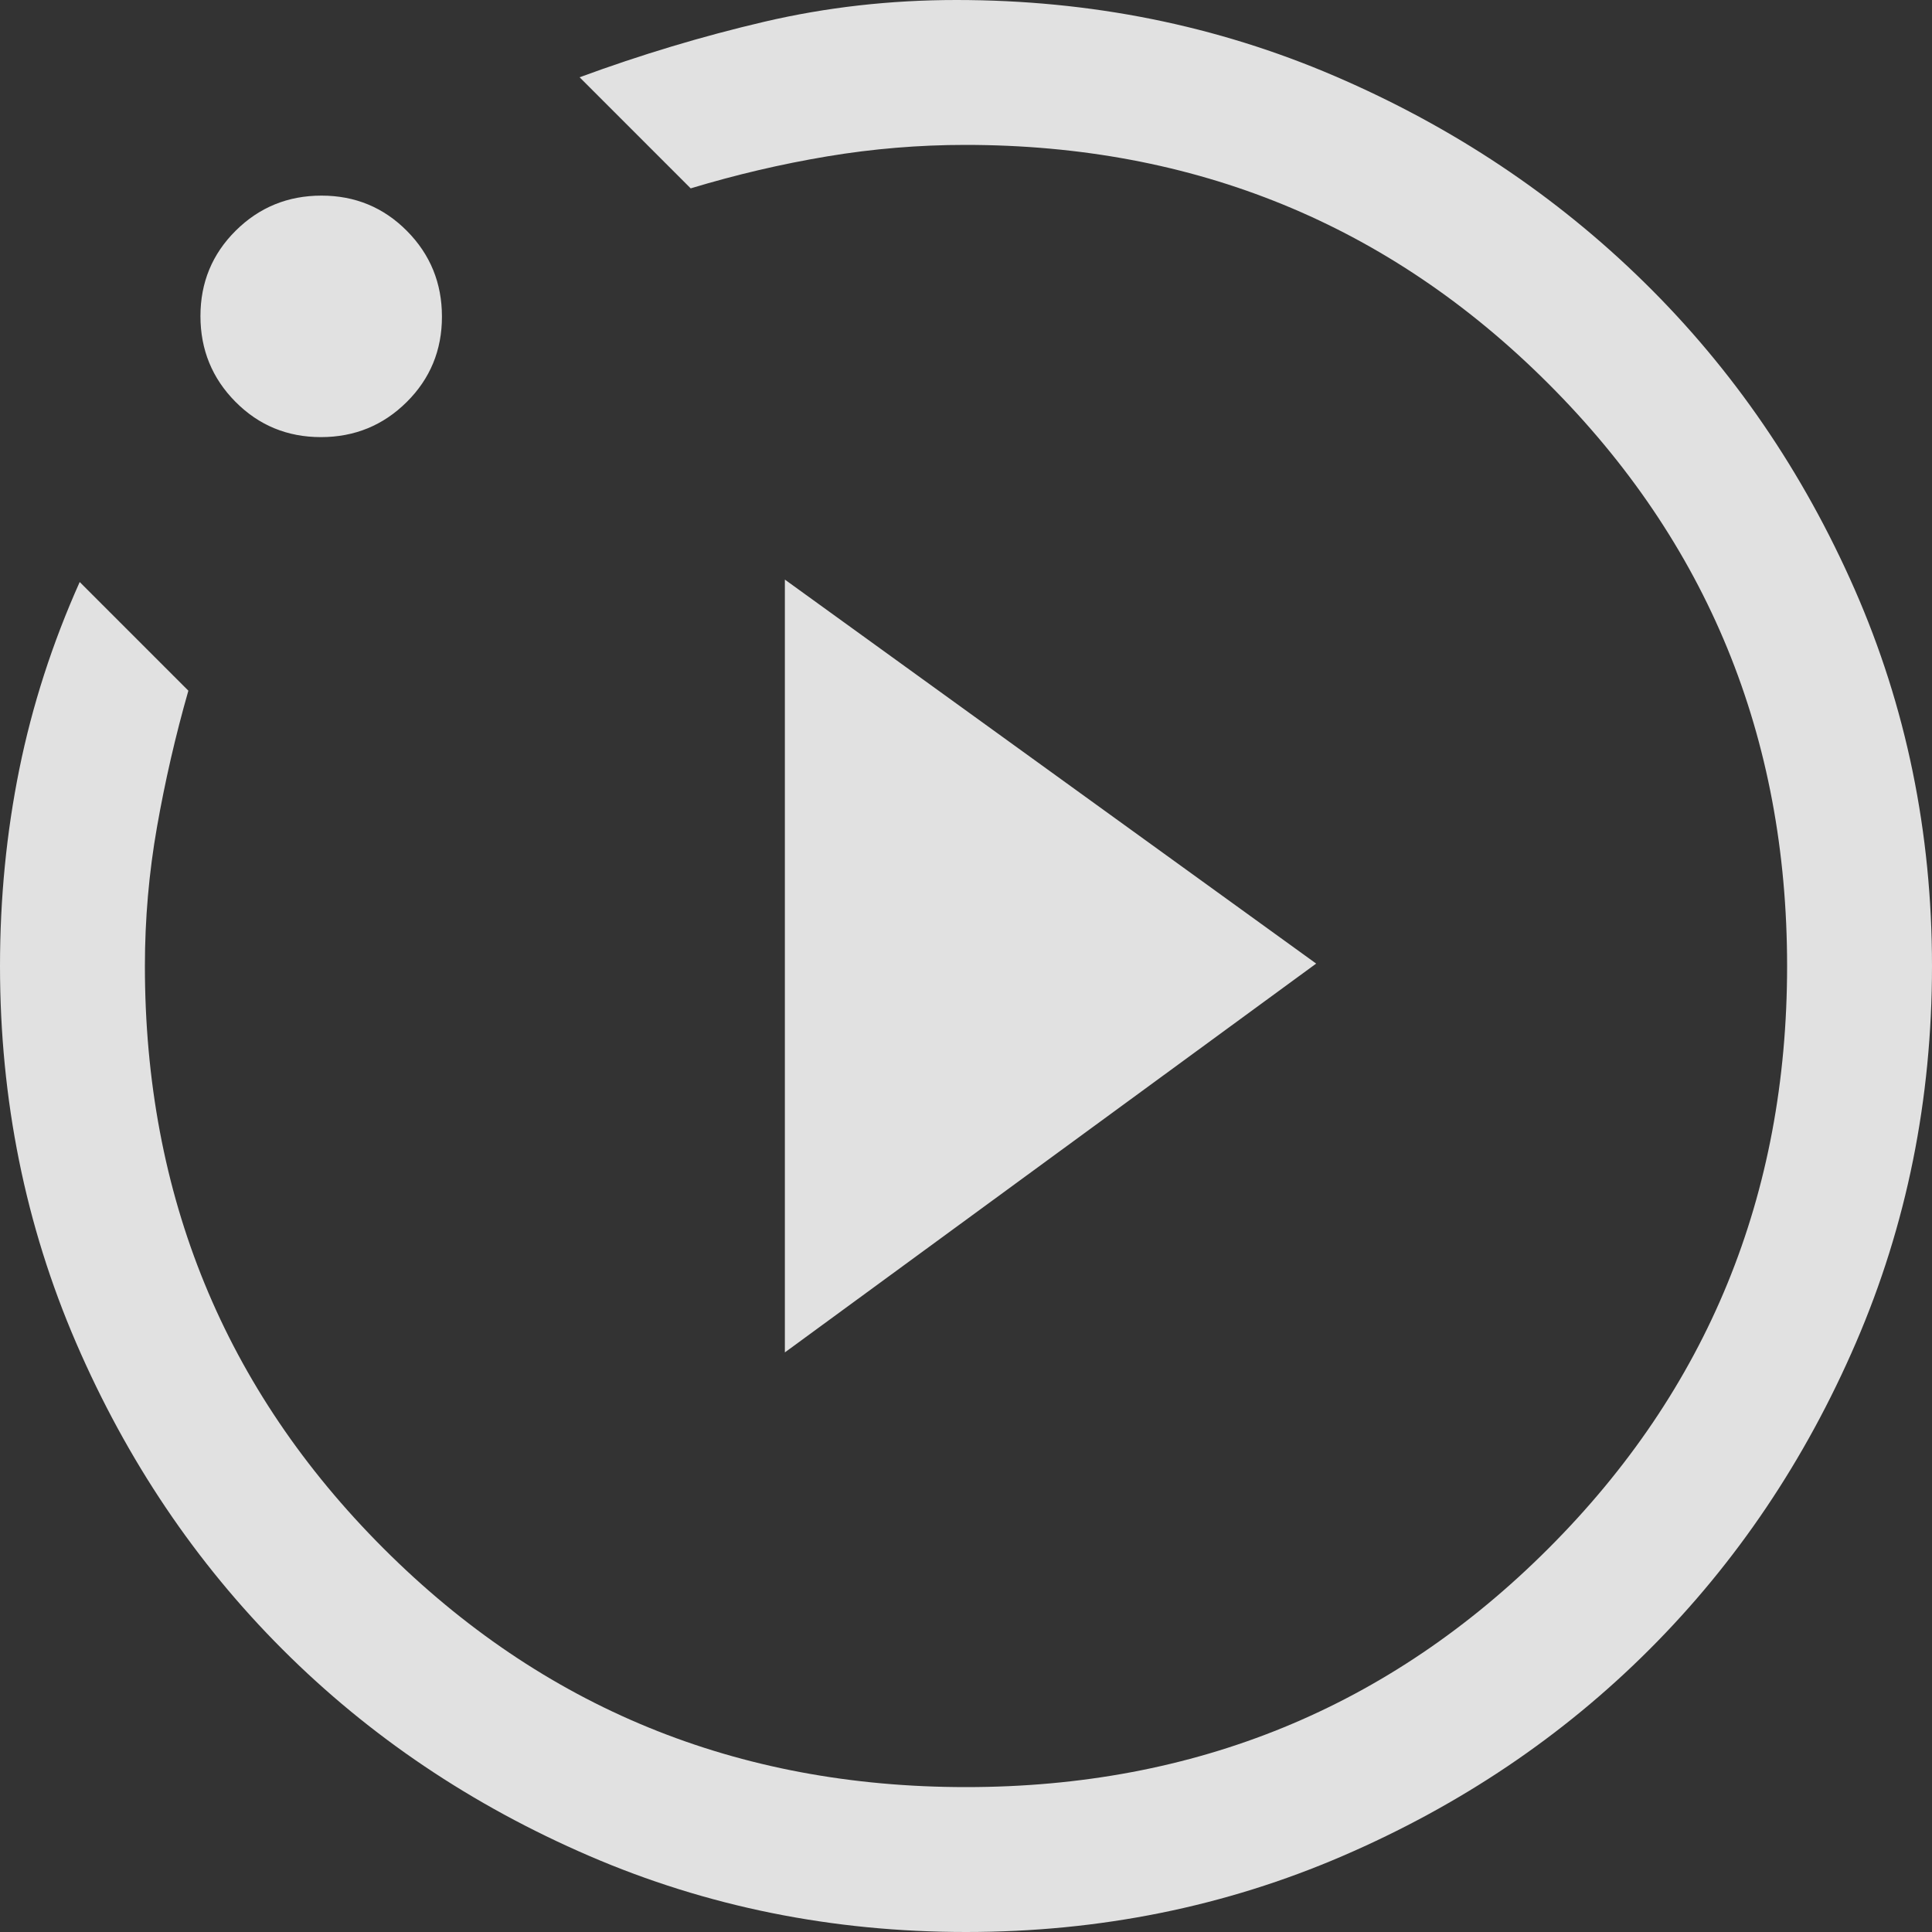 <svg width="40" height="40" viewBox="0 0 40 40" fill="none" xmlns="http://www.w3.org/2000/svg">
<rect x="0" y="0" width="40" height="40" fill="#333333" stroke="none"/>
<path d="M16.25 28L27.25 19.95L16.25 12V28ZM20 40C17.233 40 14.633 39.475 12.2 38.425C9.767 37.375 7.65 35.95 5.85 34.15C4.05 32.35 2.625 30.233 1.575 27.8C0.525 25.367 0 22.767 0 20C0 18.6 0.133 17.242 0.4 15.925C0.667 14.608 1.083 13.317 1.65 12.05L3.9 14.3C3.633 15.233 3.417 16.175 3.25 17.124C3.083 18.073 3 19.032 3 20C3 24.746 4.647 28.765 7.941 32.059C11.235 35.353 15.254 37 20 37C24.746 37 28.766 35.353 32.059 32.059C35.353 28.765 37 24.746 37 20C37 15.254 35.352 11.234 32.055 7.941C28.759 4.647 24.735 3 19.985 3C19.029 3 18.075 3.079 17.124 3.238C16.173 3.397 15.232 3.618 14.3 3.9L12 1.6C13.267 1.133 14.542 0.75 15.825 0.45C17.108 0.15 18.433 0 19.8 0C22.579 0 25.19 0.525 27.634 1.575C30.078 2.625 32.216 4.05 34.047 5.85C35.879 7.65 37.329 9.767 38.398 12.2C39.466 14.633 40 17.233 40 20C40 22.767 39.475 25.367 38.425 27.8C37.375 30.233 35.95 32.35 34.15 34.15C32.35 35.95 30.233 37.375 27.8 38.425C25.367 39.475 22.767 40 20 40ZM6.644 9.05C5.948 9.05 5.358 8.806 4.875 8.319C4.392 7.832 4.15 7.24 4.15 6.544C4.15 5.848 4.394 5.258 4.881 4.775C5.368 4.292 5.96 4.05 6.656 4.05C7.352 4.05 7.942 4.294 8.425 4.781C8.908 5.268 9.15 5.86 9.15 6.556C9.15 7.252 8.906 7.842 8.419 8.325C7.932 8.808 7.34 9.05 6.644 9.05Z" fill="white" fill-opacity="0.85"/>
</svg>
